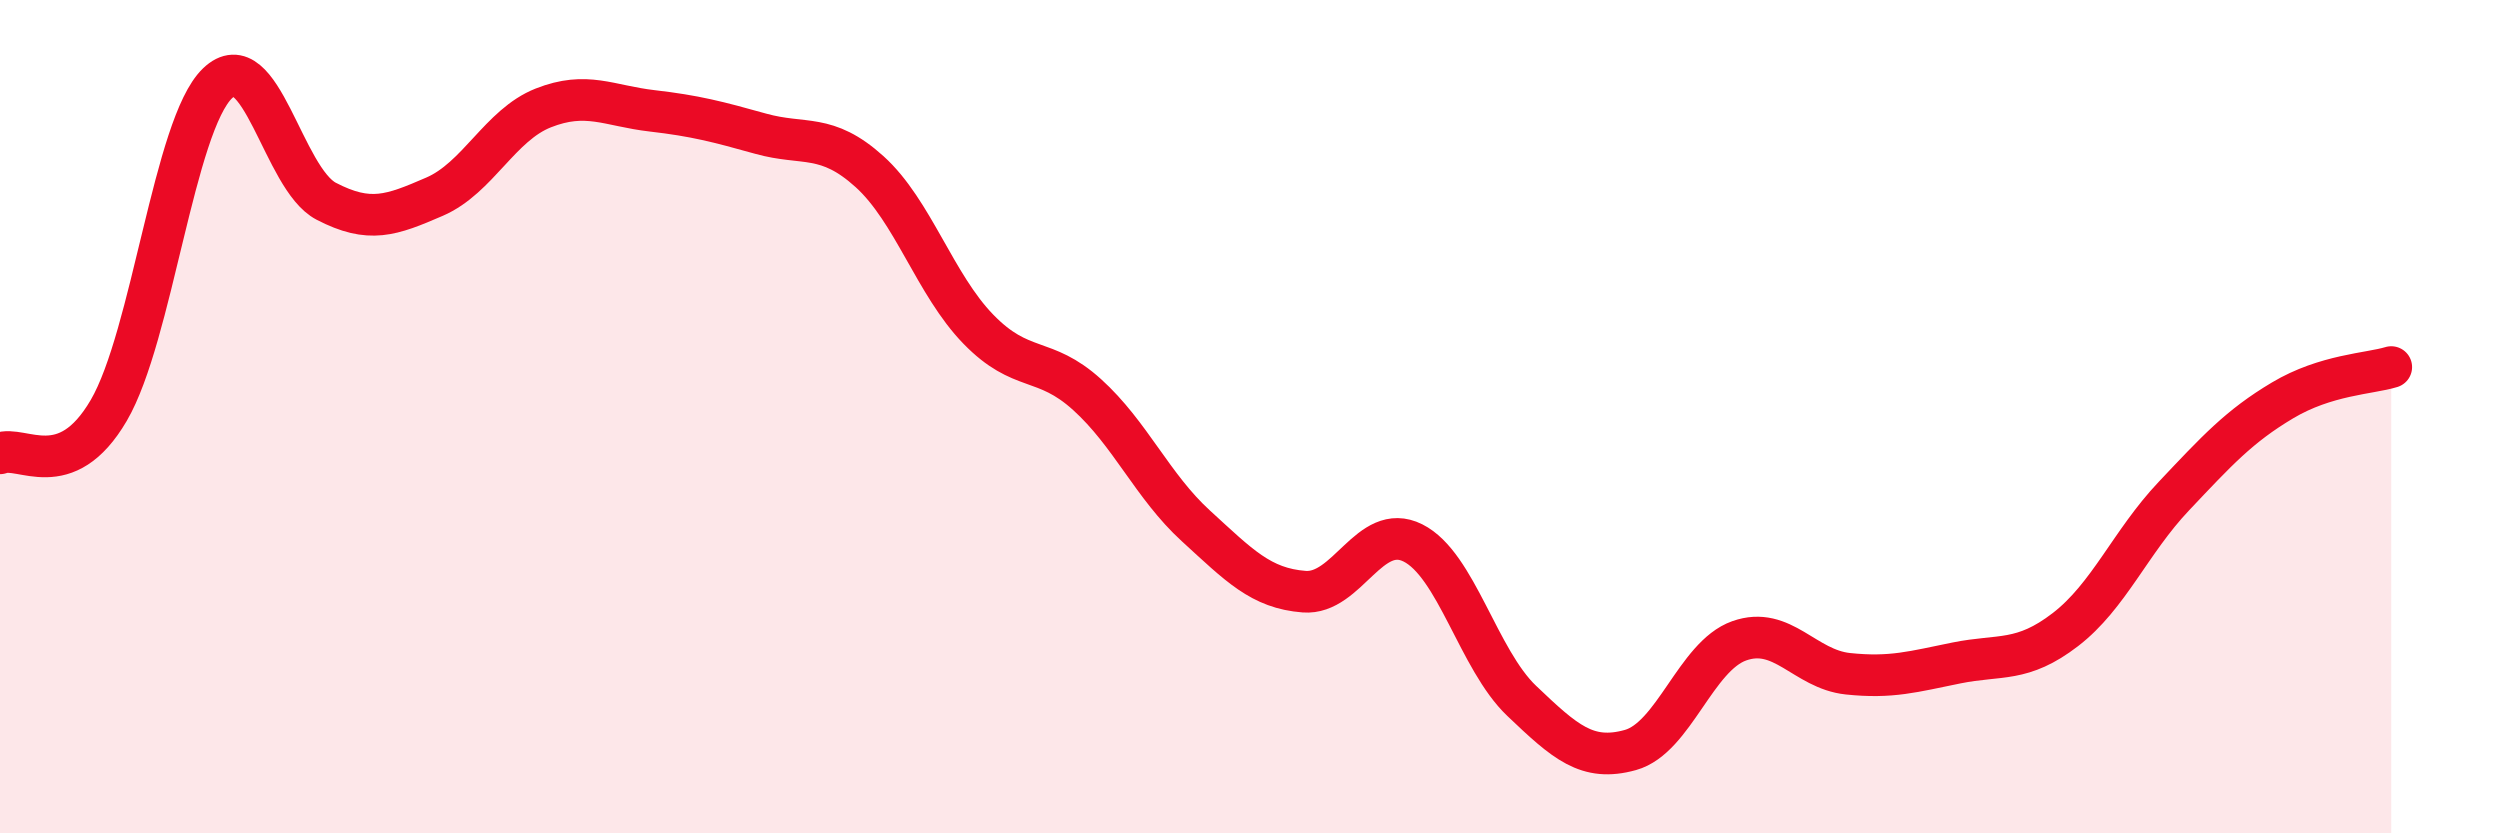 
    <svg width="60" height="20" viewBox="0 0 60 20" xmlns="http://www.w3.org/2000/svg">
      <path
        d="M 0,10.88 C 0.52,10.67 1.57,11.63 2.61,9.85 C 3.65,8.07 4.18,3 5.22,2 C 6.26,1 6.79,4.29 7.83,4.83 C 8.87,5.37 9.39,5.17 10.43,4.72 C 11.47,4.27 12,3 13.04,2.59 C 14.08,2.18 14.61,2.54 15.65,2.66 C 16.69,2.78 17.22,2.92 18.26,3.21 C 19.3,3.5 19.83,3.18 20.87,4.12 C 21.91,5.06 22.44,6.83 23.48,7.9 C 24.52,8.97 25.05,8.53 26.09,9.47 C 27.13,10.41 27.66,11.67 28.7,12.62 C 29.74,13.57 30.26,14.12 31.3,14.2 C 32.34,14.28 32.87,12.51 33.91,13.03 C 34.95,13.55 35.48,15.83 36.52,16.82 C 37.56,17.81 38.09,18.29 39.13,18 C 40.17,17.71 40.7,15.75 41.74,15.38 C 42.78,15.01 43.31,16.06 44.35,16.17 C 45.39,16.28 45.92,16.12 46.96,15.91 C 48,15.7 48.53,15.91 49.57,15.11 C 50.61,14.31 51.13,13.01 52.17,11.91 C 53.21,10.81 53.74,10.23 54.78,9.61 C 55.82,8.99 56.87,8.97 57.39,8.81L57.39 20L0 20Z"
        fill="#EB0A25"
        opacity="0.1"
        stroke-linecap="round"
        stroke-linejoin="round"
      />
      <path
        d="M 0,10.88 C 0.52,10.67 1.57,11.63 2.61,9.85 C 3.65,8.07 4.18,3 5.22,2 C 6.26,1 6.79,4.29 7.83,4.83 C 8.87,5.37 9.39,5.17 10.43,4.72 C 11.47,4.27 12,3 13.04,2.59 C 14.08,2.18 14.61,2.54 15.65,2.66 C 16.69,2.78 17.22,2.92 18.26,3.21 C 19.3,3.5 19.83,3.18 20.87,4.12 C 21.91,5.06 22.44,6.83 23.48,7.9 C 24.52,8.97 25.05,8.53 26.09,9.47 C 27.13,10.41 27.66,11.67 28.7,12.62 C 29.74,13.57 30.26,14.12 31.3,14.2 C 32.34,14.28 32.87,12.51 33.91,13.03 C 34.95,13.55 35.48,15.83 36.52,16.82 C 37.56,17.81 38.09,18.29 39.13,18 C 40.17,17.71 40.7,15.75 41.74,15.38 C 42.78,15.01 43.31,16.06 44.35,16.17 C 45.39,16.28 45.92,16.12 46.96,15.91 C 48,15.7 48.53,15.91 49.57,15.11 C 50.61,14.31 51.13,13.01 52.17,11.91 C 53.21,10.81 53.74,10.23 54.78,9.61 C 55.82,8.99 56.87,8.97 57.39,8.81"
        stroke="#EB0A25"
        stroke-width="1"
        fill="none"
        stroke-linecap="round"
        stroke-linejoin="round"
      />
    </svg>
  